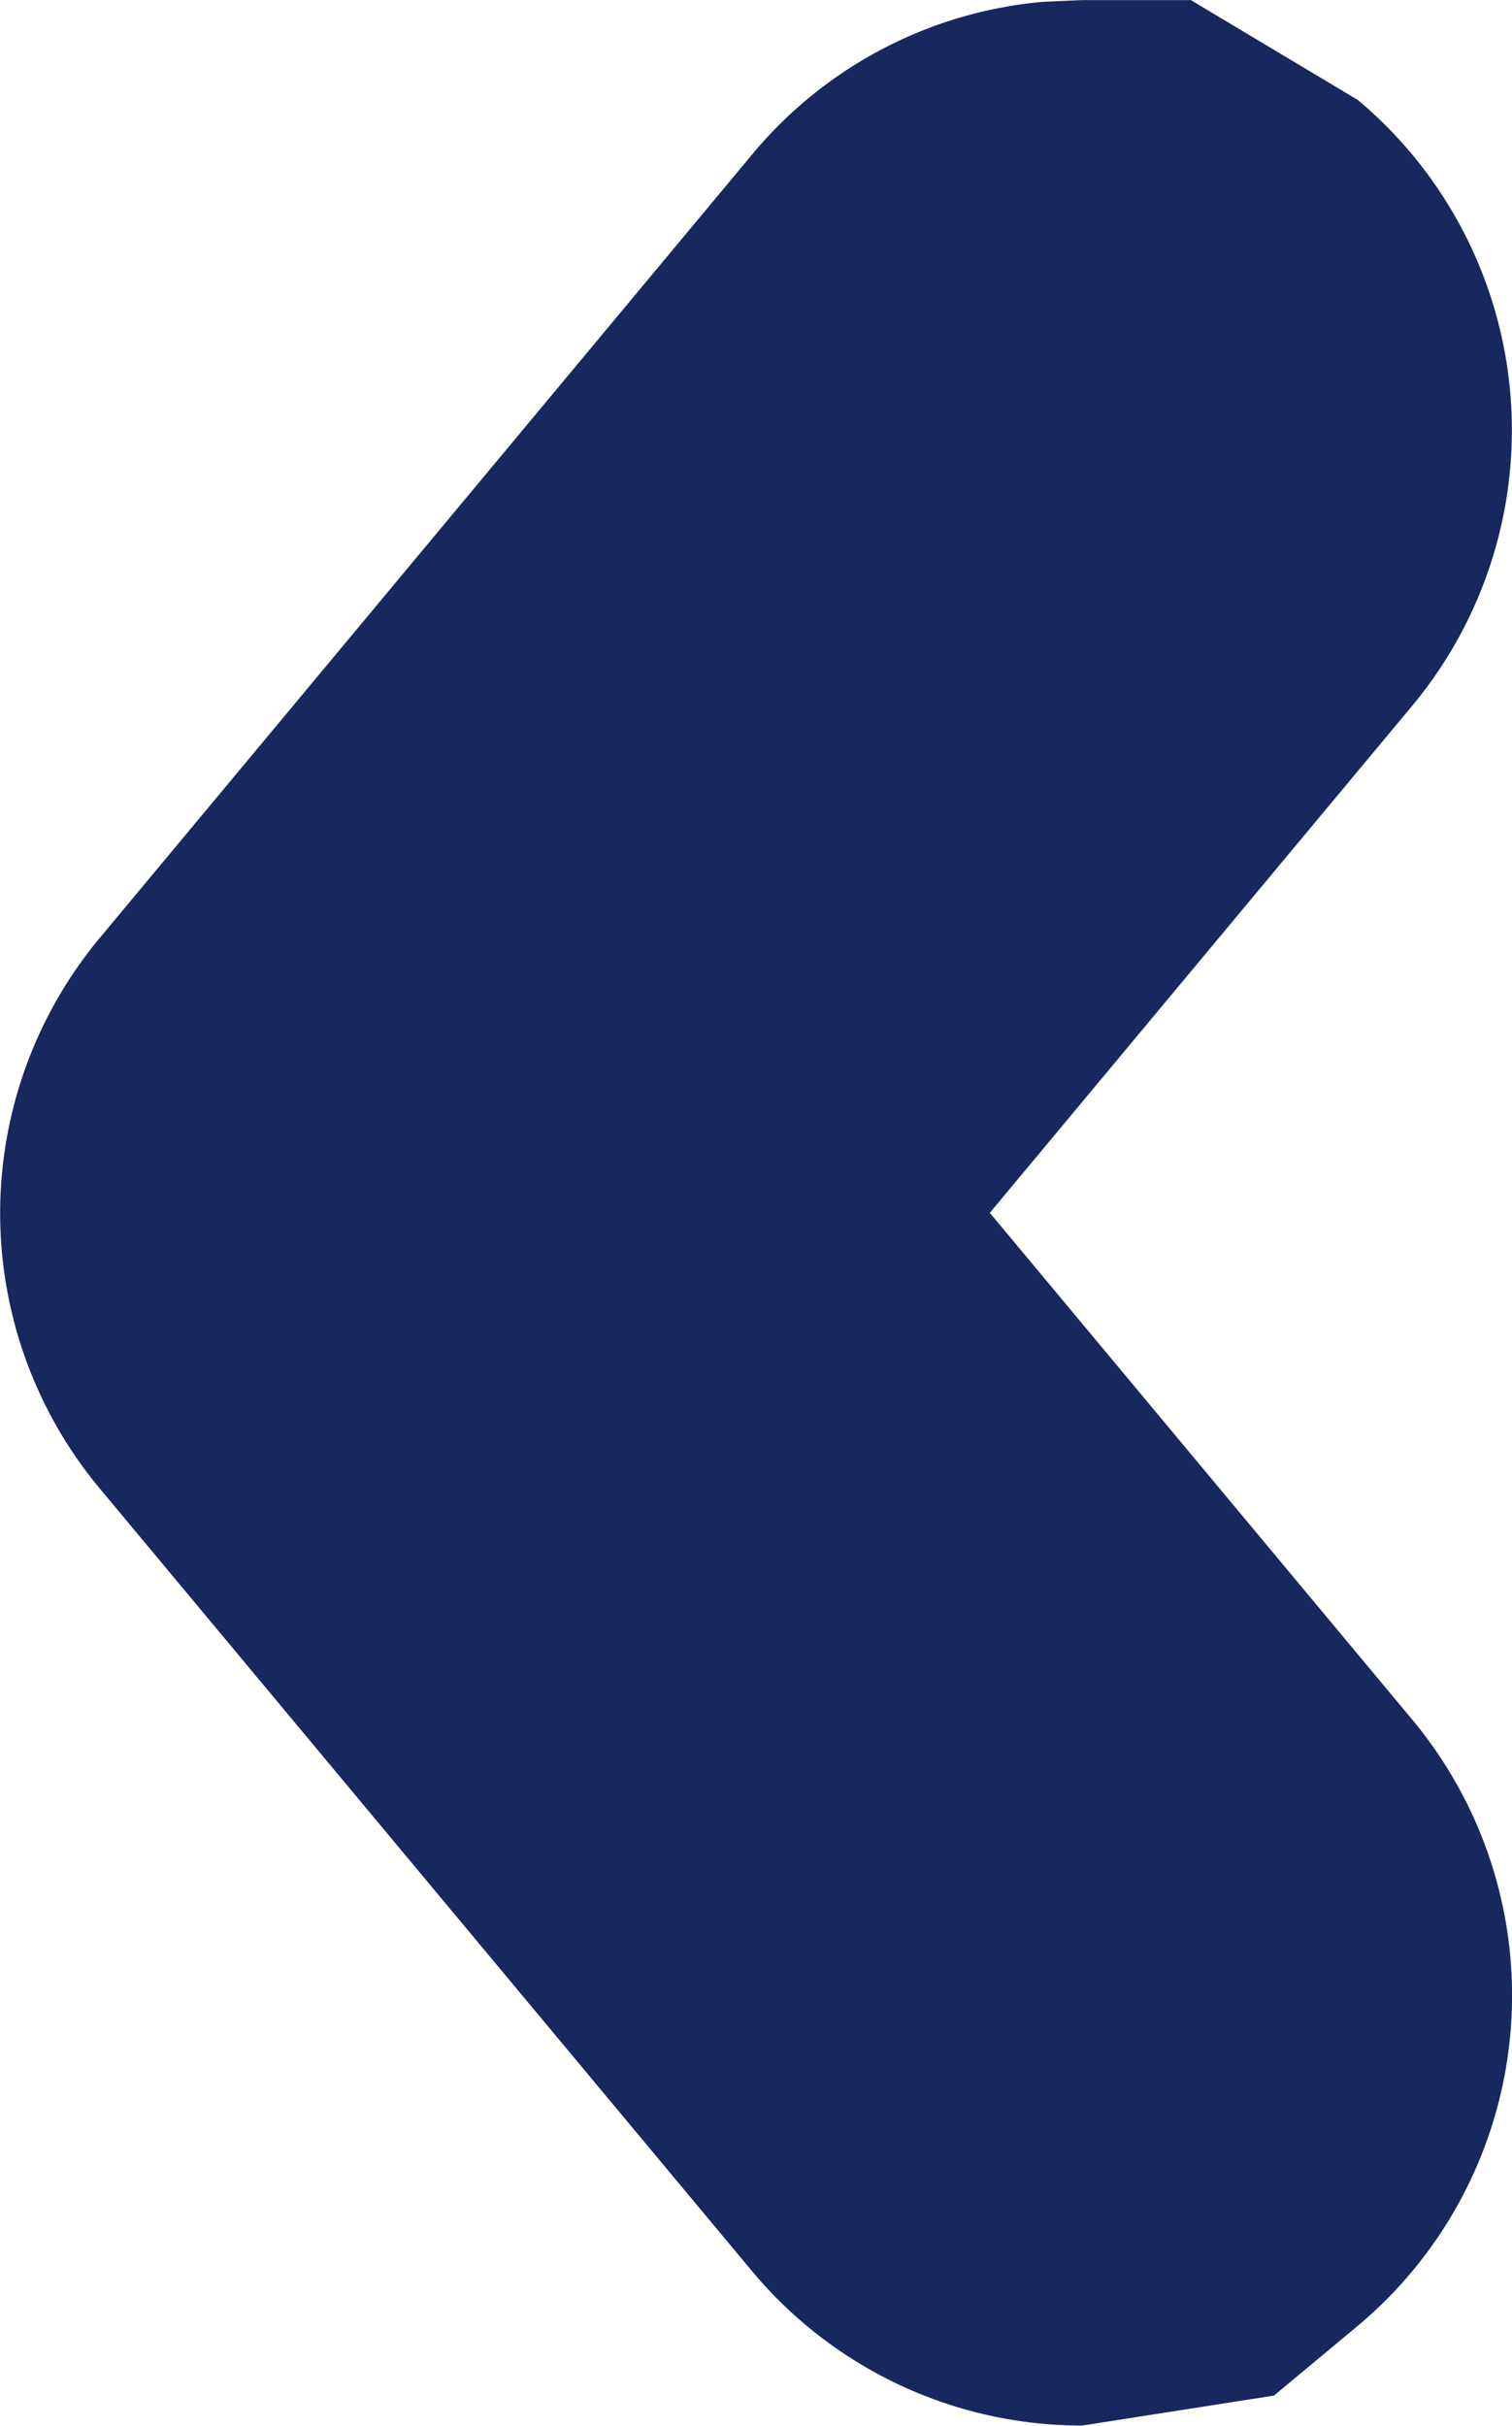 <svg xmlns="http://www.w3.org/2000/svg" width="15.138" height="24.279" viewBox="0 0 15.138 24.279">
  <g id="ctrl-left" transform="translate(3 3)">
    <g id="Group_37" data-name="Group 37">
      <path id="Path_32" data-name="Path 32" d="M12.67,1.3a1.306,1.306,0,0,0-1.841.167L4.3,9.3a1.306,1.306,0,0,0,0,1.671l6.528,7.833a1.306,1.306,0,1,0,2.008-1.671L7,10.139l5.832-7A1.306,1.306,0,0,0,12.67,1.3Z" transform="translate(-3.999 -0.999)" fill="#17285f"/>
      <path id="Path_32_-_Outline" data-name="Path 32 - Outline" d="M11.834-2h1.088l1.672,1a4.312,4.312,0,0,1,.544,6.063l-4.229,5.075,4.233,5.077a4.312,4.312,0,0,1-.554,6.067l-.834.694-1.92.3a4.3,4.3,0,0,1-3.311-1.552L2,12.9A4.305,4.305,0,0,1,2,7.384L8.525-.45a4.275,4.275,0,0,1,2.919-1.533Z" transform="translate(-3.999 -0.999)" fill="#17285f"/>
    </g>
  </g>
</svg>
